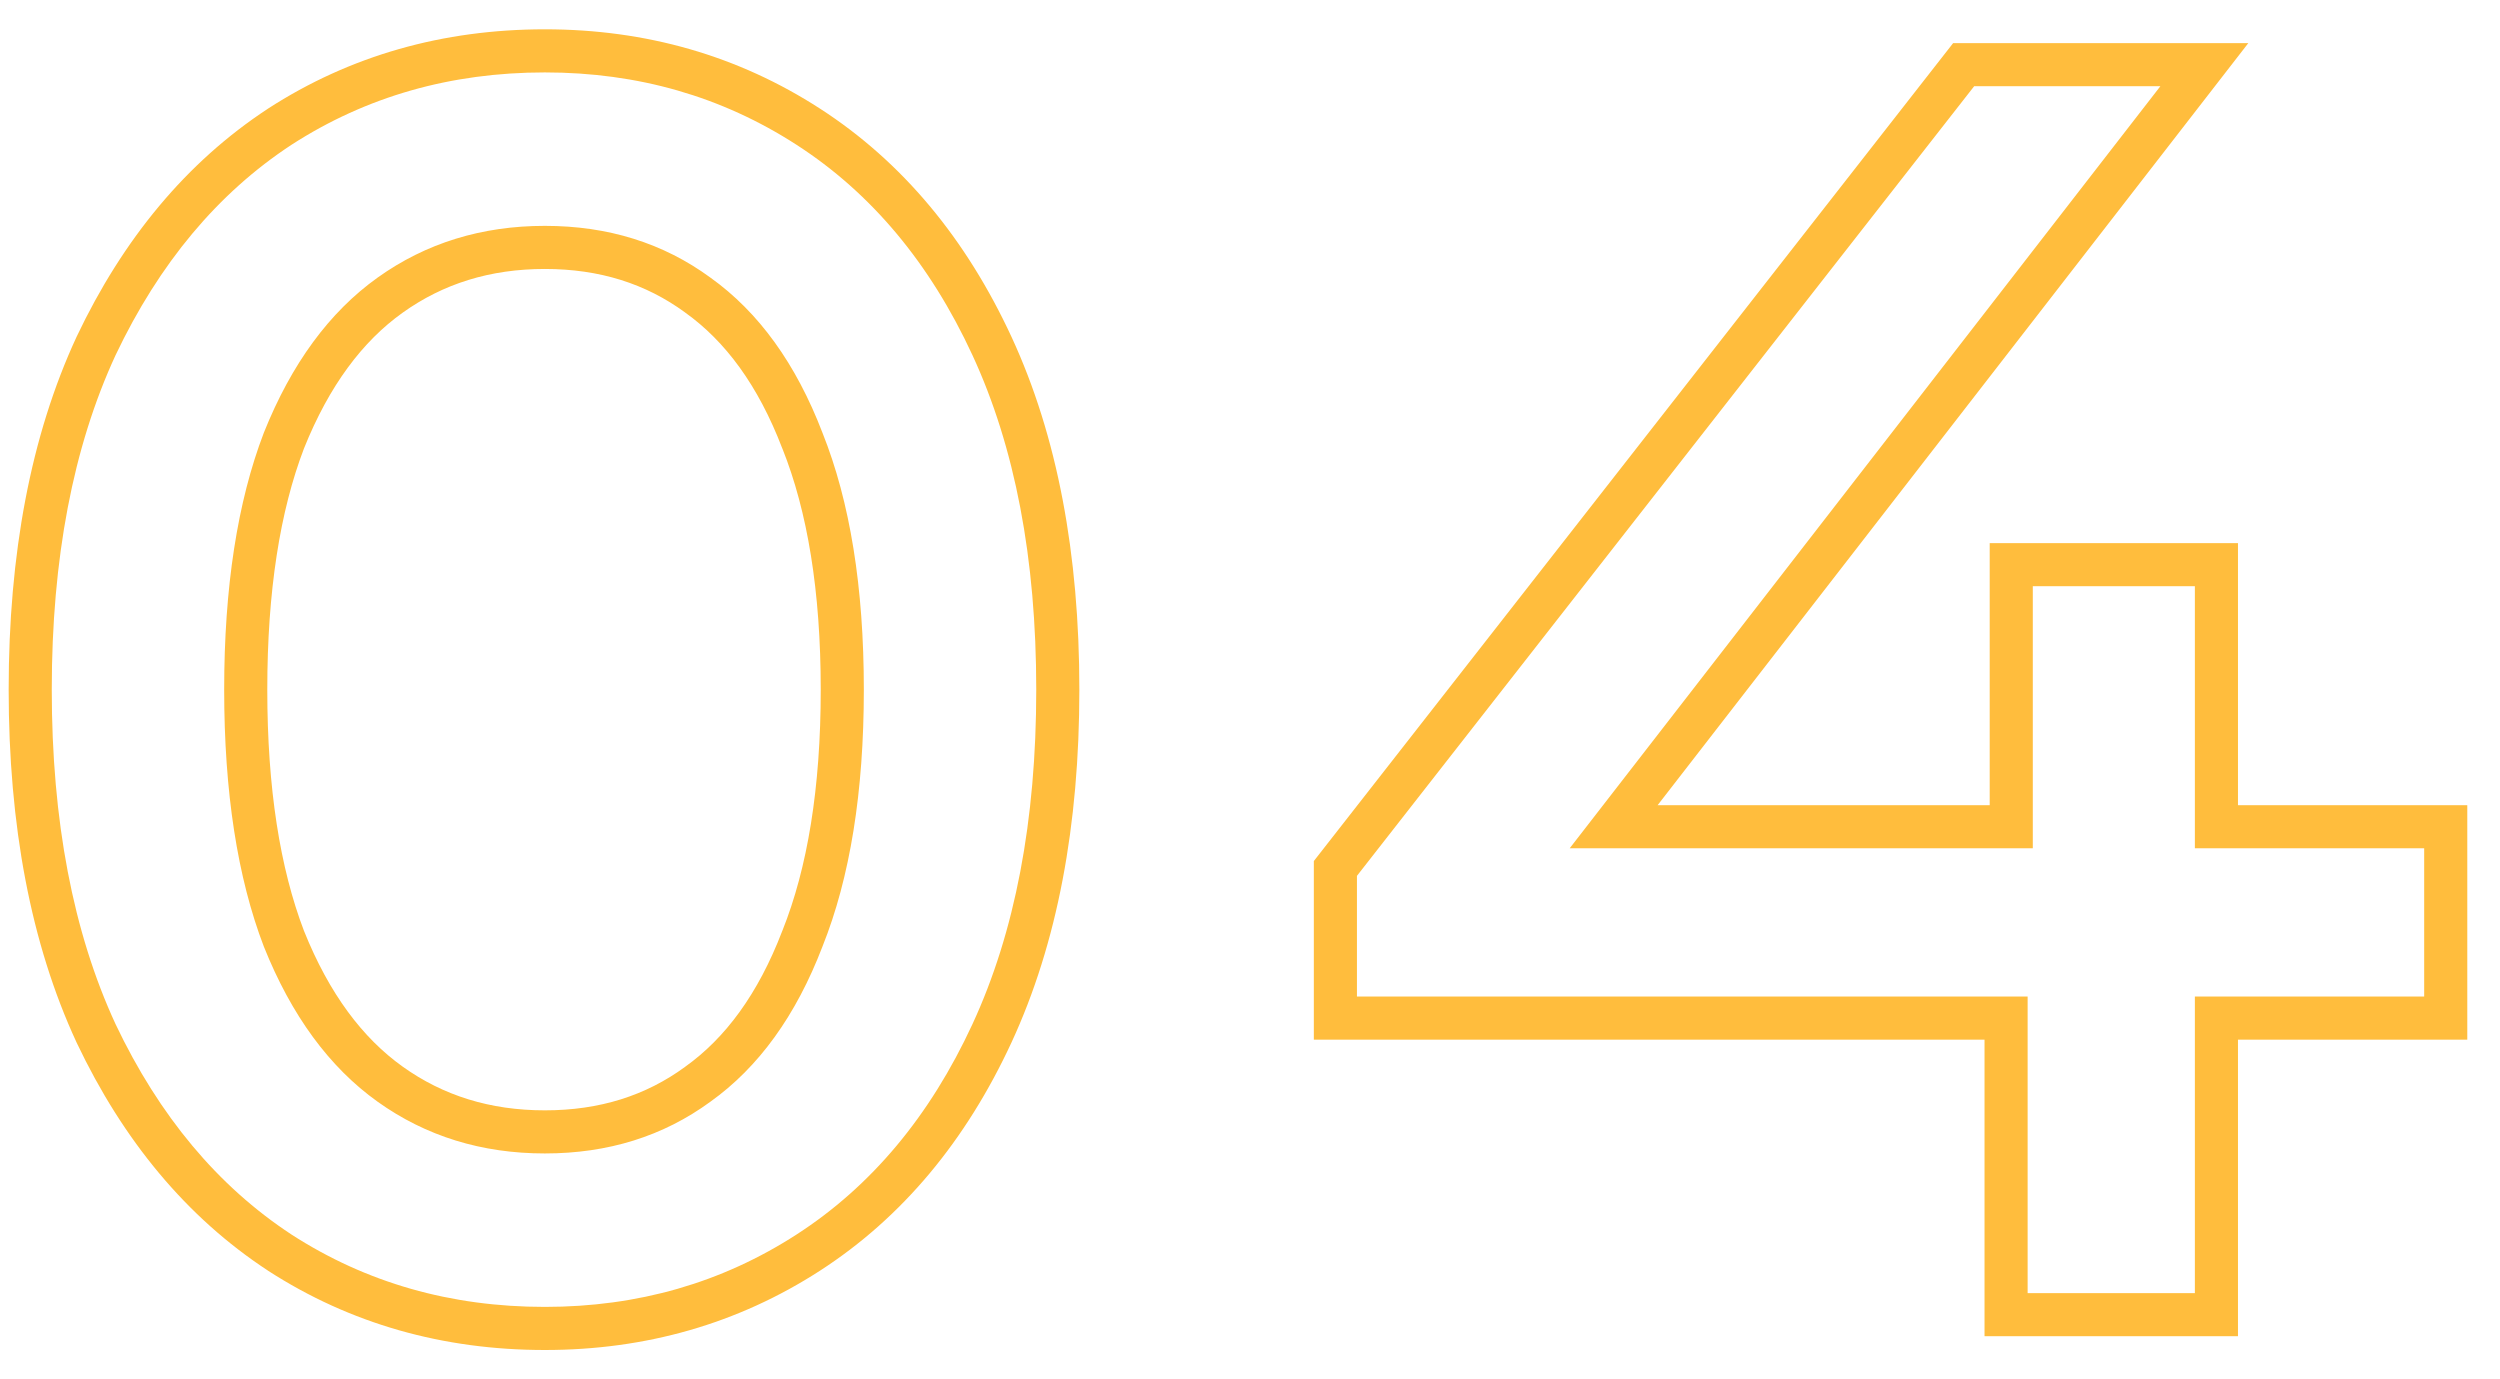 <svg width="58" height="32" viewBox="0 0 58 32" fill="none" xmlns="http://www.w3.org/2000/svg">
<path fill-rule="evenodd" clip-rule="evenodd" d="M6.218 29.48L6.213 29.476C4.33 28.241 2.857 26.462 1.778 24.189L1.774 24.18C0.711 21.882 0.201 19.144 0.201 16C0.201 12.856 0.711 10.118 1.774 7.82L1.778 7.811C2.857 5.538 4.33 3.759 6.213 2.524L6.218 2.52C8.123 1.289 10.274 0.68 12.641 0.68C14.984 0.68 17.121 1.29 19.024 2.52C20.937 3.756 22.414 5.54 23.469 7.82C24.531 10.118 25.041 12.856 25.041 16C25.041 19.144 24.531 21.882 23.469 24.18C22.414 26.46 20.937 28.243 19.024 29.48C17.121 30.709 14.984 31.32 12.641 31.32C10.274 31.32 8.123 30.711 6.218 29.48ZM15.9 24.746C16.825 24.085 17.587 23.064 18.147 21.602L18.15 21.595L18.153 21.588C18.731 20.142 19.041 18.291 19.041 16C19.041 13.709 18.731 11.858 18.153 10.411L18.15 10.405L18.147 10.398C17.587 8.936 16.825 7.915 15.9 7.254L15.891 7.247C14.983 6.583 13.914 6.24 12.641 6.24C11.368 6.24 10.281 6.583 9.342 7.254C8.414 7.916 7.639 8.941 7.052 10.405C6.498 11.854 6.201 13.709 6.201 16C6.201 18.291 6.498 20.145 7.052 21.595C7.639 23.059 8.414 24.083 9.342 24.746C10.281 25.417 11.368 25.76 12.641 25.76C13.914 25.76 14.983 25.417 15.891 24.753L15.9 24.746ZM6.761 3.36C5.055 4.48 3.695 6.107 2.681 8.24C1.695 10.373 1.201 12.96 1.201 16C1.201 19.04 1.695 21.627 2.681 23.76C3.695 25.893 5.055 27.52 6.761 28.64C8.495 29.76 10.454 30.32 12.641 30.32C14.801 30.32 16.748 29.76 18.481 28.64C20.215 27.52 21.575 25.893 22.561 23.76C23.548 21.627 24.041 19.04 24.041 16C24.041 12.96 23.548 10.373 22.561 8.24C21.575 6.107 20.215 4.48 18.481 3.36C16.748 2.24 14.801 1.68 12.641 1.68C10.454 1.68 8.495 2.24 6.761 3.36ZM30.481 24.12V19.976L45.313 1H52.161L38.457 18.68H46.161V12.6H51.921V18.68H57.241V24.12H51.921V31H46.041V24.12H30.481ZM47.041 23.12V30H50.921V23.12H56.241V19.68H50.921V13.6H47.161V19.68H36.417L50.121 2H45.801L31.481 20.32V23.12H47.041ZM16.481 25.56C15.388 26.36 14.108 26.76 12.641 26.76C11.175 26.76 9.881 26.36 8.761 25.56C7.641 24.76 6.761 23.56 6.121 21.96C5.508 20.36 5.201 18.373 5.201 16C5.201 13.627 5.508 11.64 6.121 10.04C6.761 8.44 7.641 7.24 8.761 6.44C9.881 5.64 11.175 5.24 12.641 5.24C14.108 5.24 15.388 5.64 16.481 6.44C17.601 7.24 18.468 8.44 19.081 10.04C19.721 11.64 20.041 13.627 20.041 16C20.041 18.373 19.721 20.36 19.081 21.96C18.468 23.56 17.601 24.76 16.481 25.56Z" fill="#FFBD3D"/>
</svg>
